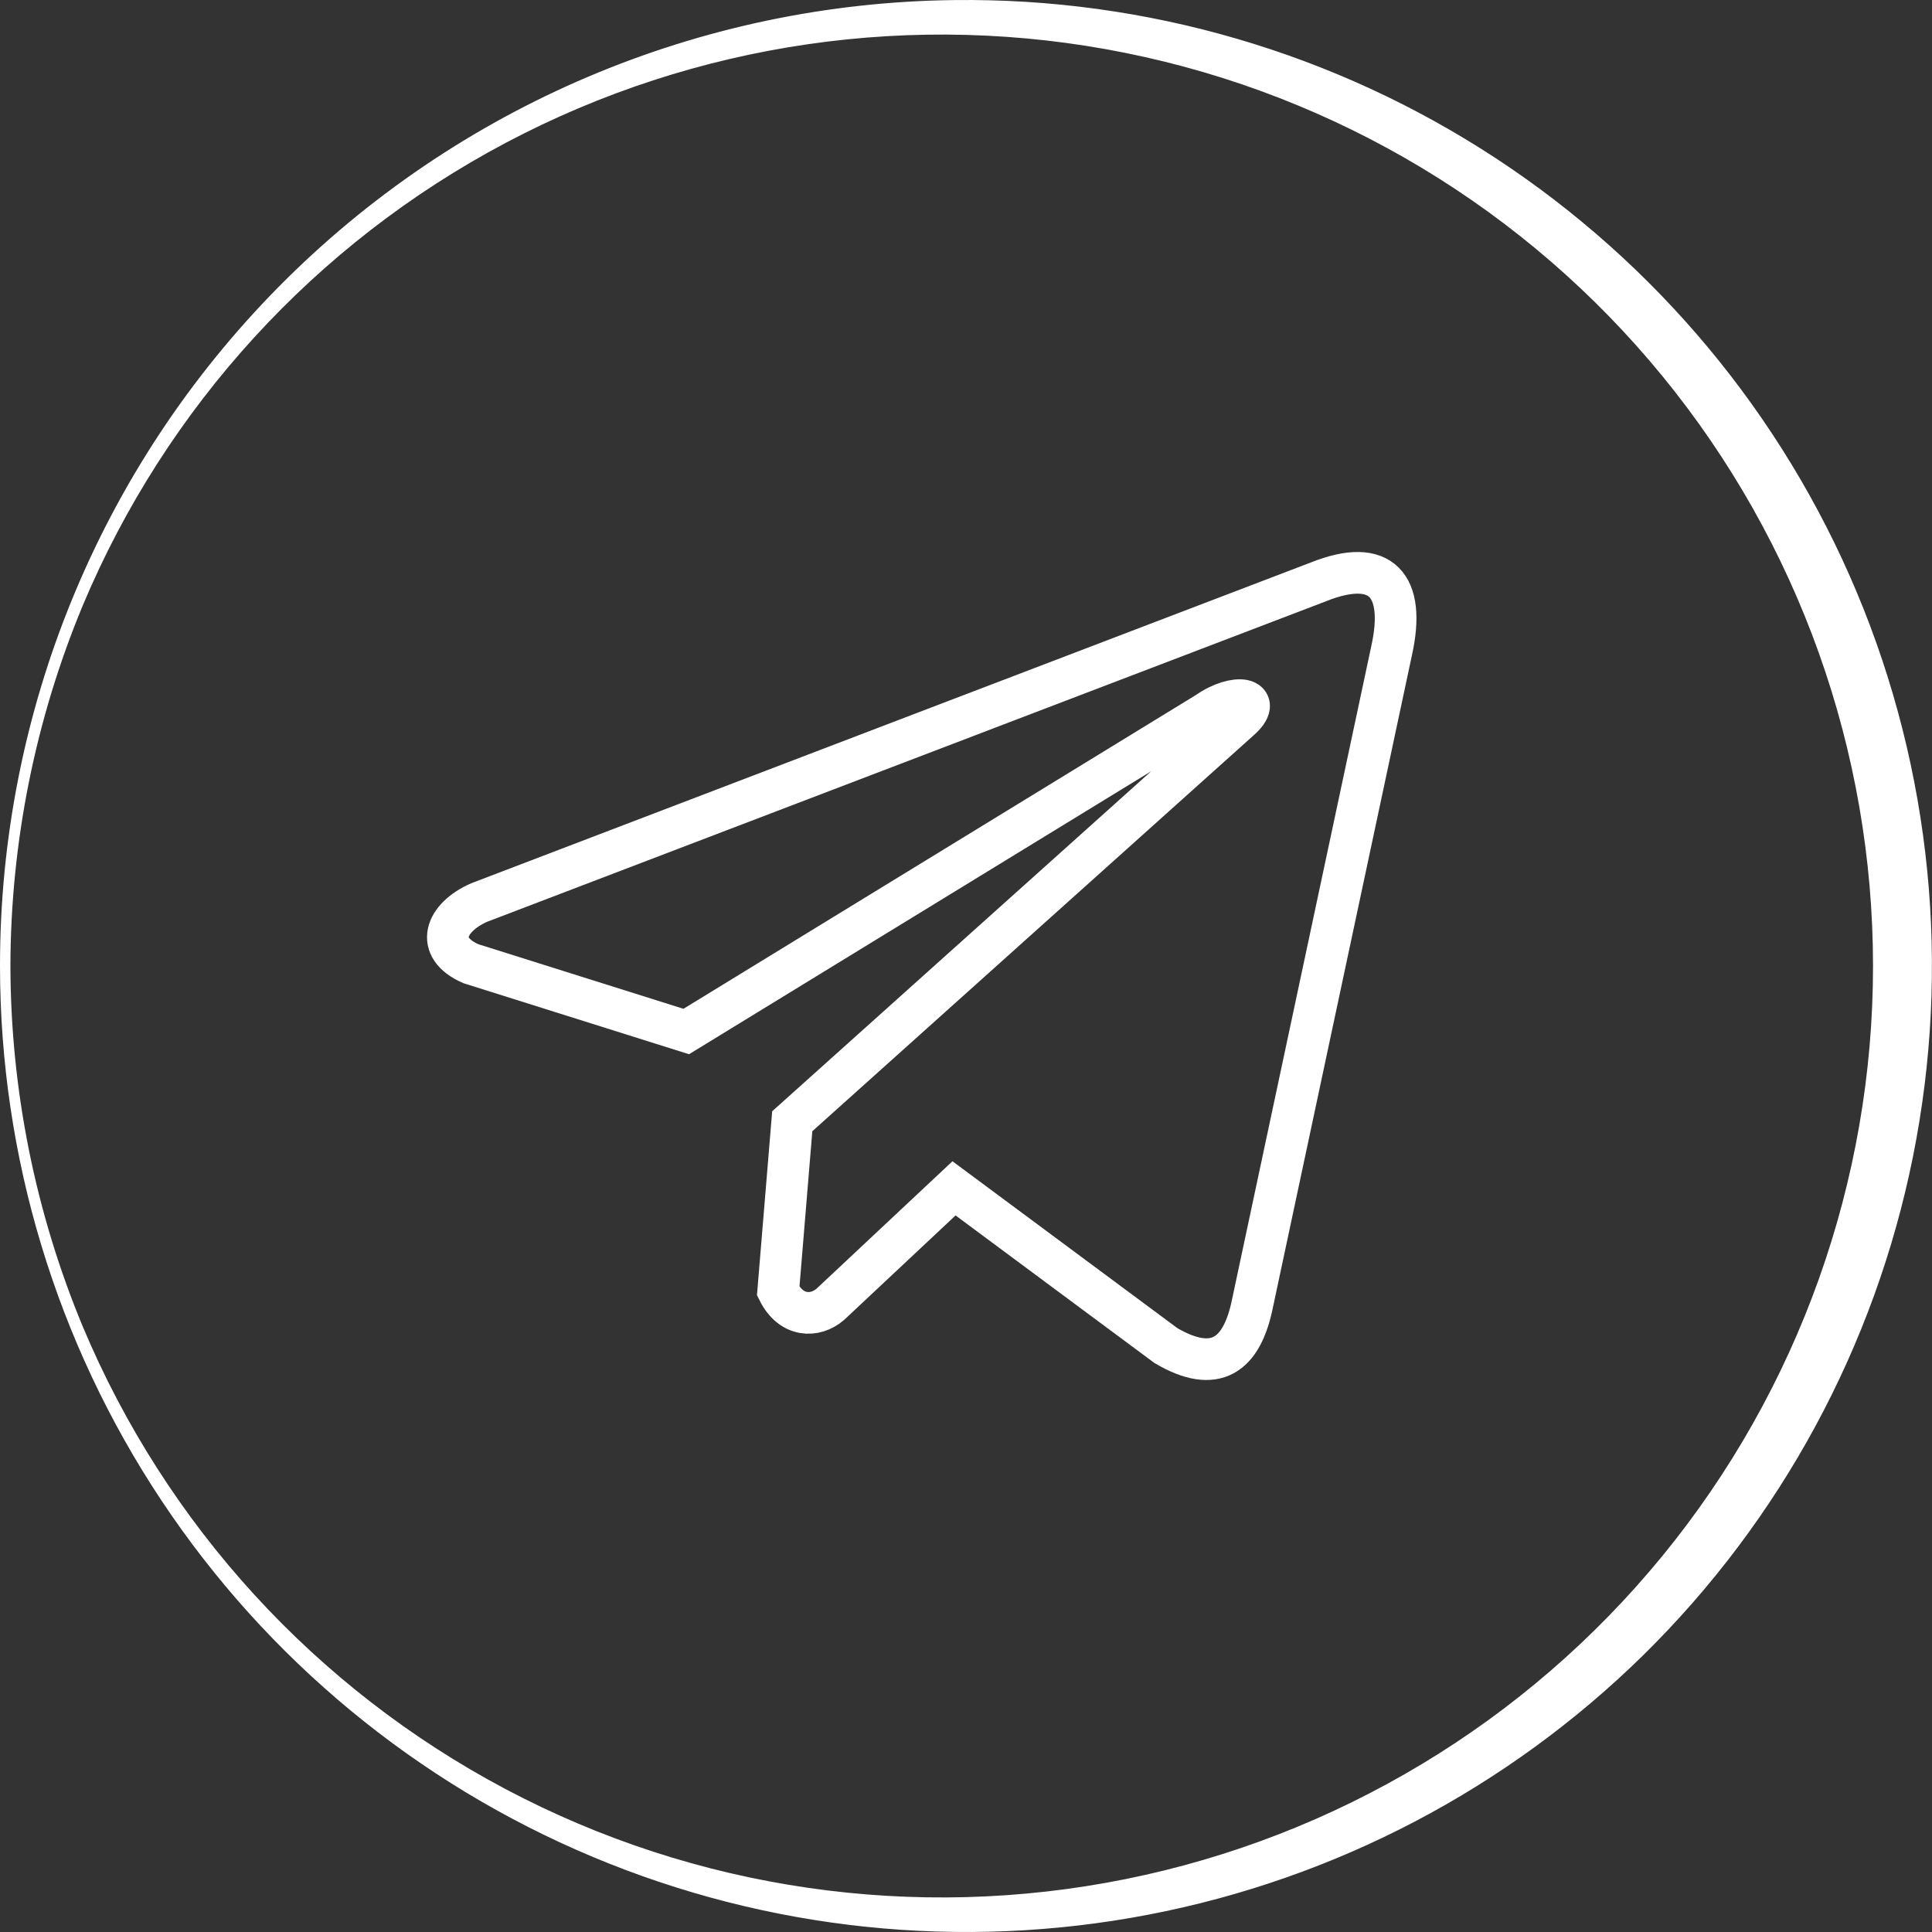 <?xml version="1.0" encoding="UTF-8"?> <svg xmlns="http://www.w3.org/2000/svg" width="371" height="371" viewBox="0 0 371 371" fill="none"><rect x="0" y="0" width="371" height="371" fill="#333333" stroke="none"/> <path d="M253.225 111.716L91.982 173.324C85.493 176.193 83.298 181.938 90.413 185.056L131.779 198.081L231.797 136.837C237.258 132.992 242.848 134.017 238.038 138.247L152.136 215.309L149.438 247.922C151.937 252.957 156.513 252.981 159.432 250.478L183.198 228.197L223.901 258.396C233.355 263.941 238.499 260.363 240.533 250.199L267.23 124.946C270.002 112.435 265.275 106.923 253.225 111.716V111.716Z" stroke="white" stroke-width="8"></path> <path d="M53.846 55.455C19.635 90.089 0.466 136.82 0.5 185.502C0.5 185.503 0.5 185.503 0.5 185.503C0.51 221.951 11.283 257.585 31.469 287.933C51.654 318.282 80.353 341.993 113.964 356.093C147.574 370.193 184.601 374.053 220.397 367.189C256.193 360.325 289.165 343.042 315.176 317.509L315.176 317.509C341.566 291.549 359.568 258.276 366.86 221.984C374.153 185.692 370.4 148.048 356.087 113.909L355.636 114.098L356.087 113.909C341.836 79.948 317.771 51.014 286.976 30.812C256.181 10.61 220.056 0.06 183.229 0.514C134.55 1.078 88.058 20.82 53.846 55.455ZM96.869 344.009C60.267 324.626 31.502 293.172 15.457 254.989C6.295 232.965 1.553 209.355 1.5 185.502C1.553 161.649 6.295 138.039 15.457 116.015C31.502 77.832 60.267 46.379 96.869 26.995C133.471 7.611 175.653 1.492 216.254 9.676C256.855 17.86 293.373 39.843 319.607 71.893C345.841 103.943 360.175 144.085 360.175 185.502C360.175 226.92 345.841 267.061 319.607 299.111C293.373 331.161 256.855 353.144 216.254 361.329C175.653 369.513 133.471 363.393 96.869 344.009Z" fill="white" stroke="white"></path> </svg> 